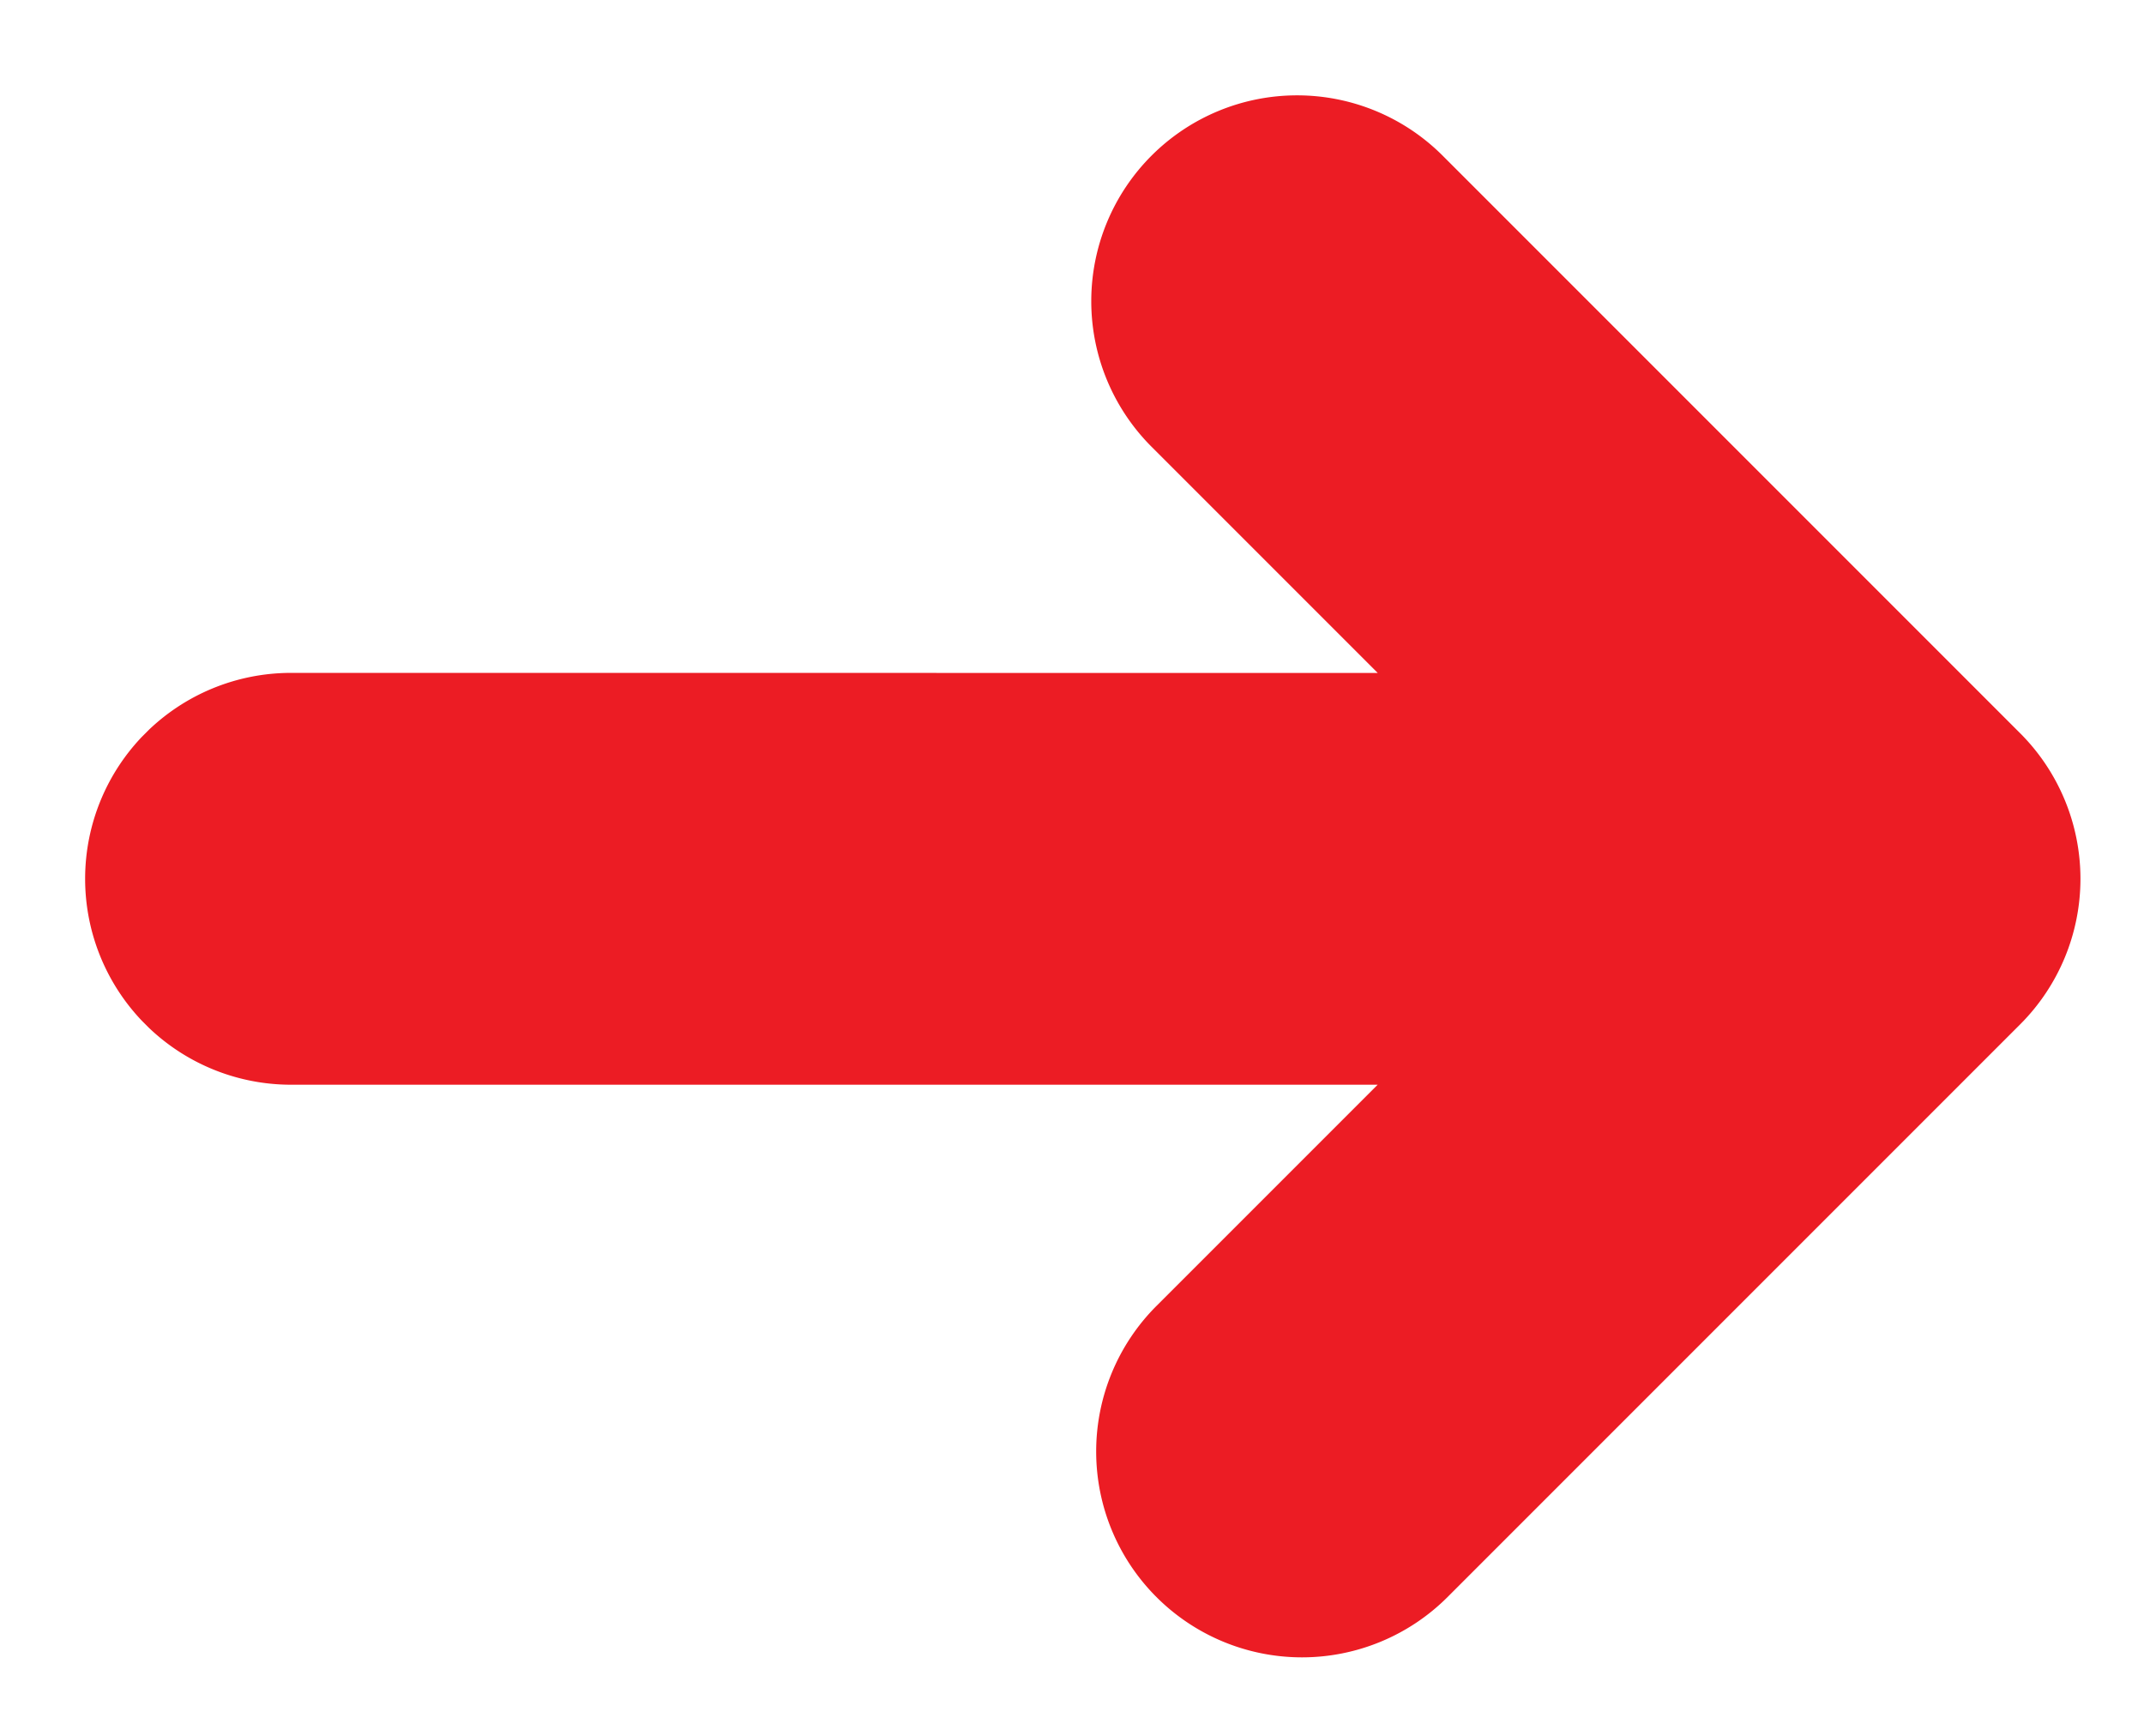 <svg xmlns="http://www.w3.org/2000/svg" xmlns:xlink="http://www.w3.org/1999/xlink" width="21" height="17" viewBox="0 0 21 17">
  <defs>
    <clipPath id="clip-path">
      <rect id="Rectangle_3862" data-name="Rectangle 3862" width="21" height="17" transform="translate(73 928)" fill="rgba(242,34,34,0.13)"/>
    </clipPath>
    <clipPath id="clip-path-2">
      <rect id="Rectangle_3861" data-name="Rectangle 3861" width="15" height="15" fill="#ec1c24"/>
    </clipPath>
  </defs>
  <g id="arrow-red" transform="translate(-73 -928)" clip-path="url(#clip-path)">
    <g id="Group_4937" data-name="Group 4937" transform="translate(83.606 926) rotate(45)" clip-path="url(#clip-path-2)">
      <path id="Path_4223" data-name="Path 4223" d="M12.984,0h-8a2.016,2.016,0,1,0,0,4.032H8.117L.59,11.558A2.016,2.016,0,0,0,3.442,14.41l7.526-7.526V9.948a2.016,2.016,0,0,0,4.032,0V2.016A2.016,2.016,0,0,0,12.984,0" transform="translate(0 0)" fill="#ec1c24"/>
    </g>
  </g>
</svg>
